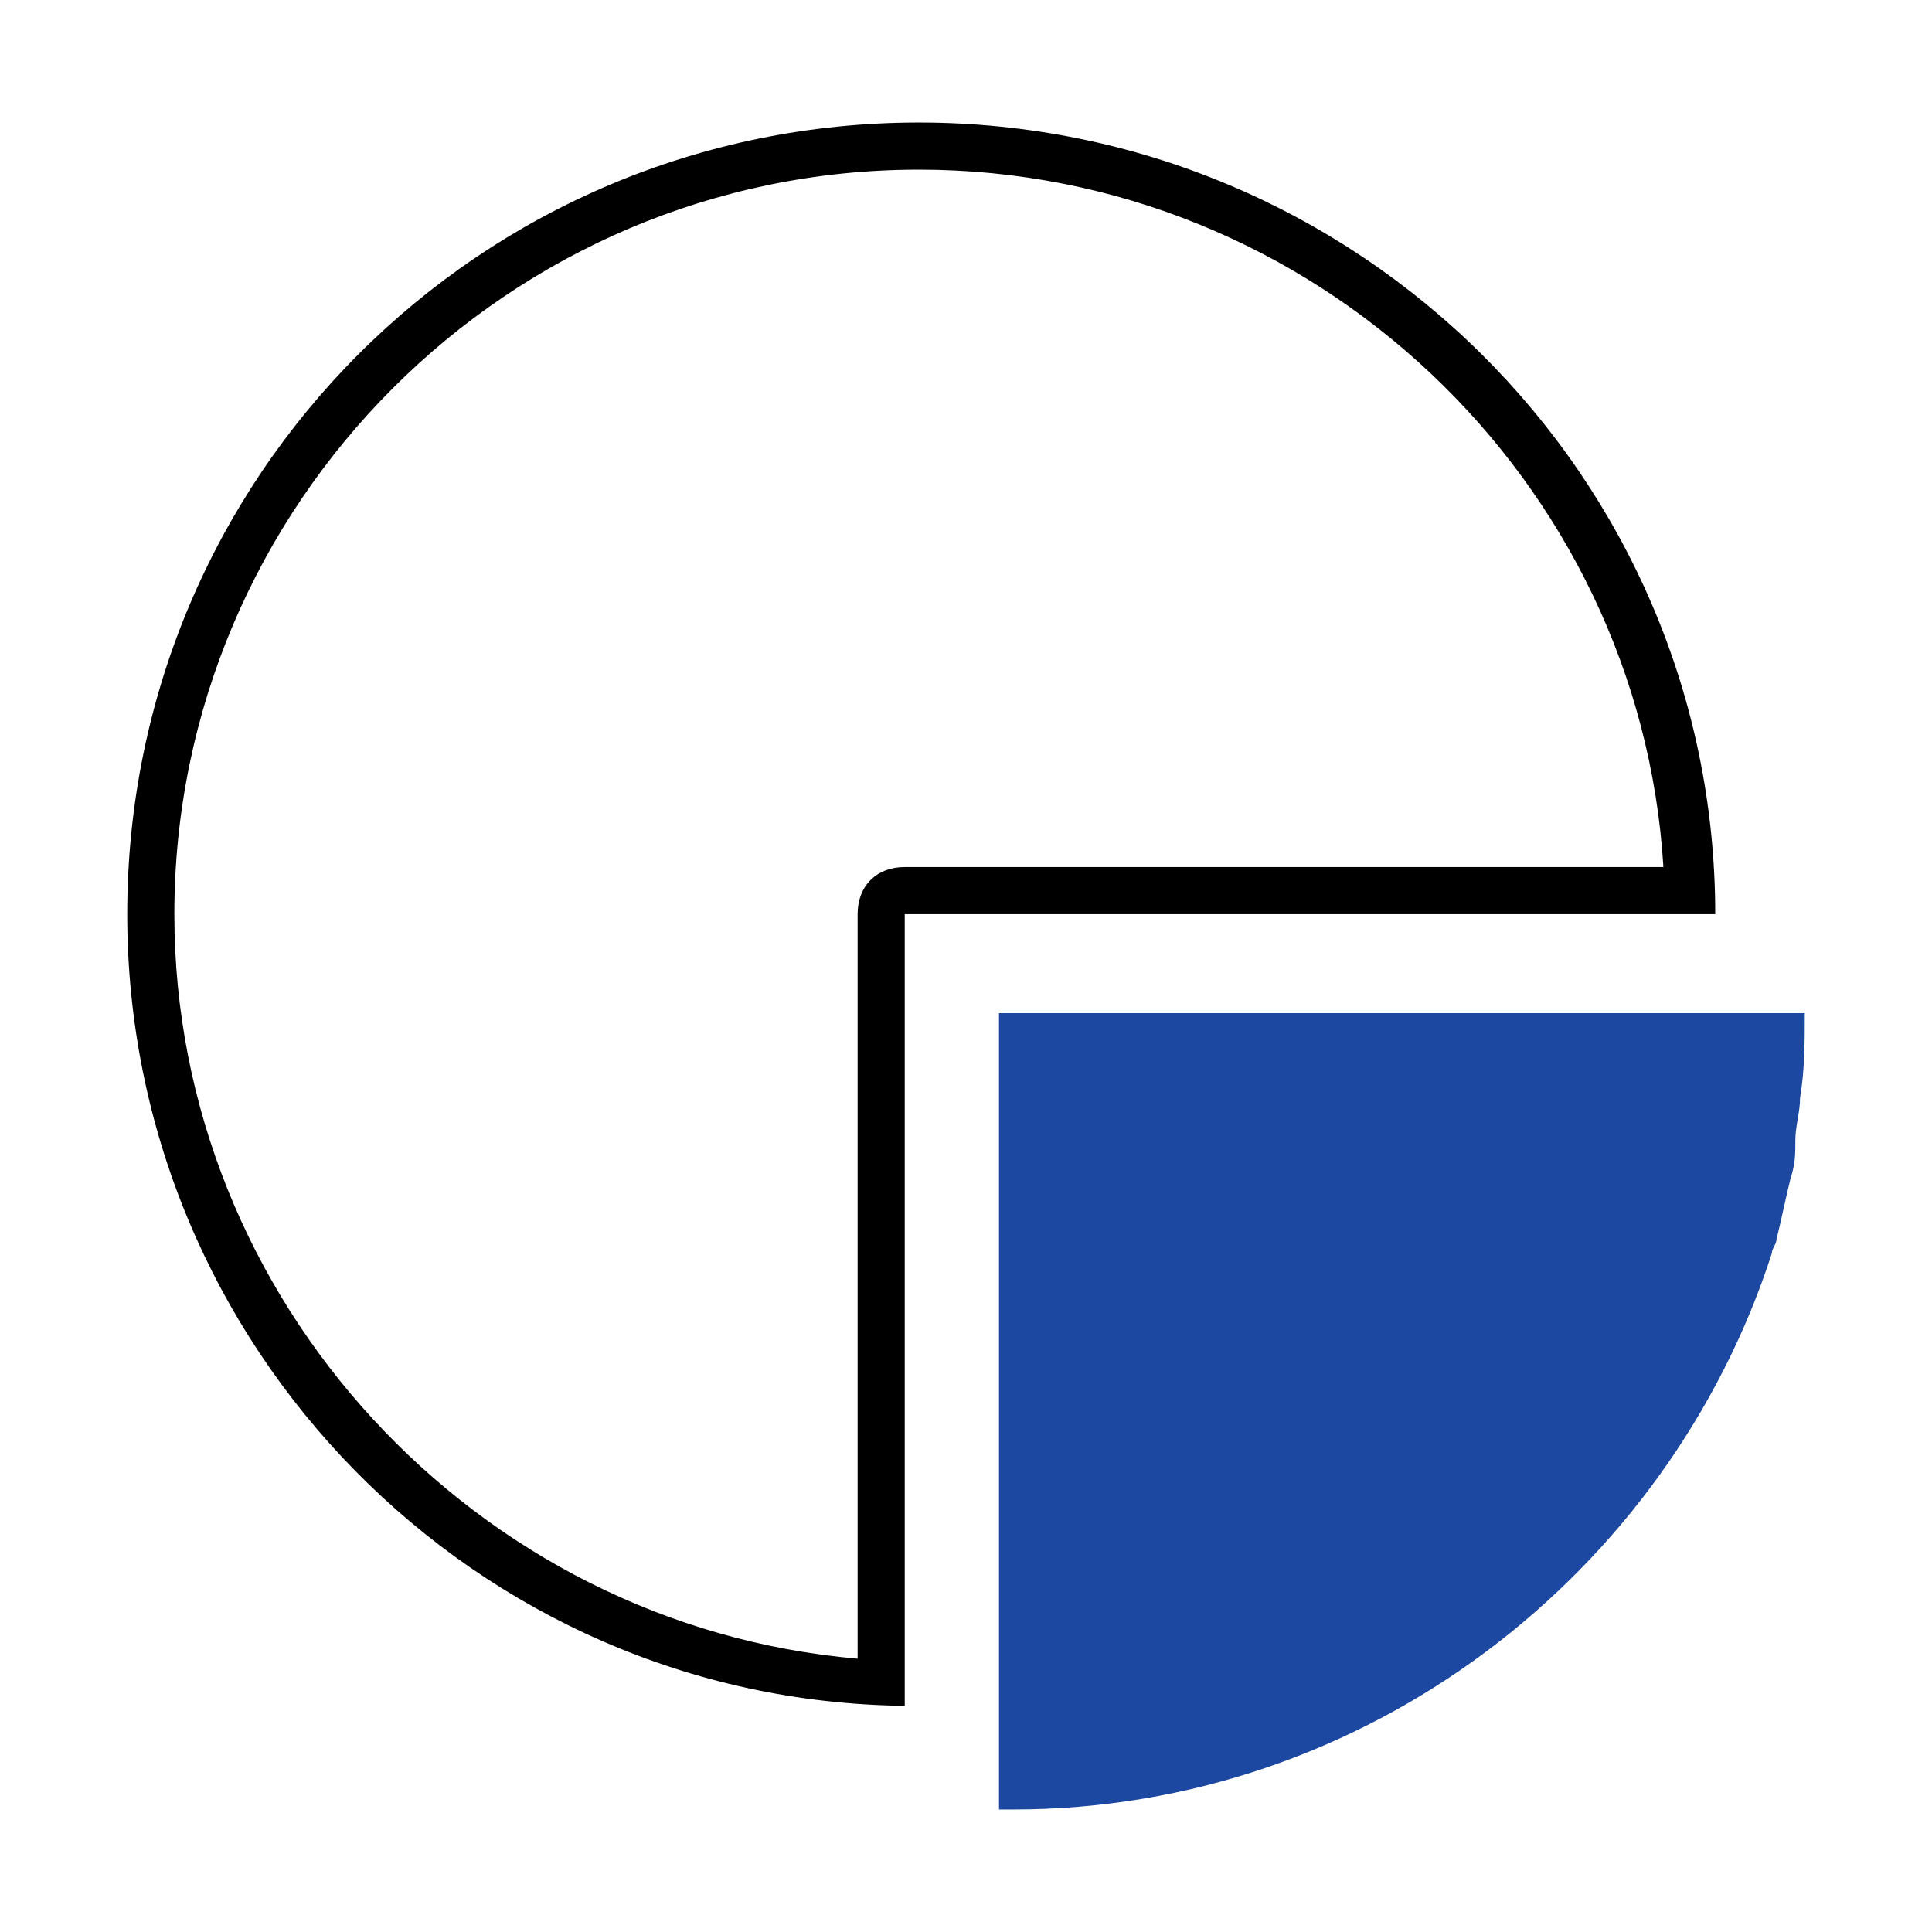 <?xml version="1.0" encoding="utf-8"?>
<!-- Generator: Adobe Illustrator 26.0.3, SVG Export Plug-In . SVG Version: 6.00 Build 0)  -->
<svg version="1.1" id="Layer_1" xmlns="http://www.w3.org/2000/svg" xmlns:xlink="http://www.w3.org/1999/xlink" x="0px" y="0px"
	 width="41px" height="41px" viewBox="0 0 41 41" style="enable-background:new 0 0 41 41;" xml:space="preserve">
<style type="text/css">
	.st0{fill:#1C48A2;}
</style>
<g>
	<path d="M19.5,3.6c8.4,0,15.3,6.6,15.8,14.8H19.2c-0.6,0-1,0.4-1,1v15.8c-8.1-0.7-14.5-7.6-14.5-15.8C3.7,10.7,10.8,3.6,19.5,3.6
		 M19.5,2.6c-9.3,0-16.8,7.5-16.8,16.8c0,9.2,7.4,16.7,16.5,16.8V19.4h17.2C36.4,10.1,28.8,2.6,19.5,2.6L19.5,2.6z"/>
</g>
<path class="st0" d="M21.2,38.4c0.1,0,0.2,0,0.3,0c7.5,0,13.9-5,16.1-11.8c0-0.1,0.1-0.2,0.1-0.3c0.1-0.4,0.2-0.9,0.3-1.3
	c0.1-0.3,0.1-0.5,0.1-0.8s0.1-0.6,0.1-0.9c0.1-0.6,0.1-1.2,0.1-1.8H21.2V38.4z"/>
</svg>
